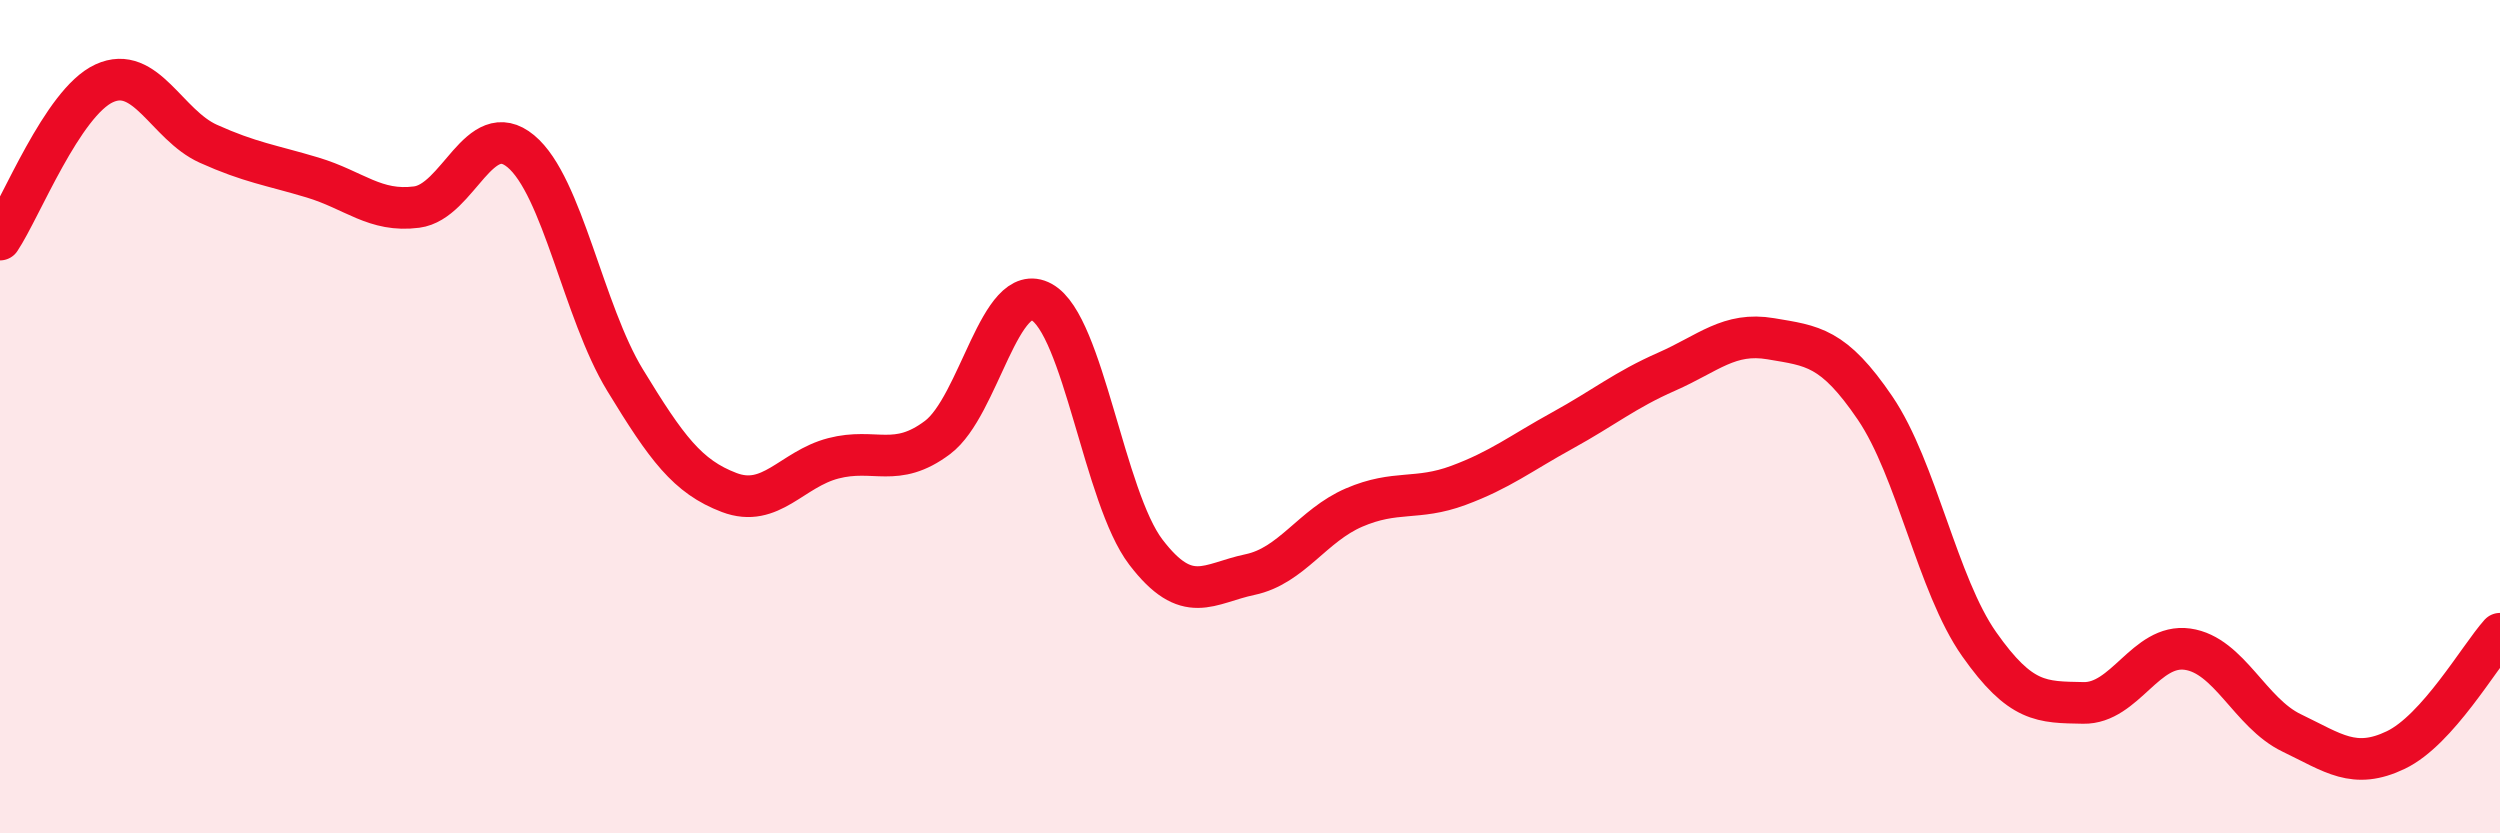 
    <svg width="60" height="20" viewBox="0 0 60 20" xmlns="http://www.w3.org/2000/svg">
      <path
        d="M 0,5.75 C 0.5,5 1.5,2.46 2.5,2 C 3.5,1.54 4,3 5,3.45 C 6,3.9 6.5,3.96 7.5,4.26 C 8.5,4.56 9,5.1 10,4.97 C 11,4.84 11.5,2.8 12.5,3.63 C 13.5,4.46 14,7.48 15,9.12 C 16,10.76 16.5,11.44 17.5,11.82 C 18.5,12.2 19,11.26 20,11 C 21,10.74 21.5,11.25 22.5,10.5 C 23.5,9.75 24,6.7 25,7.25 C 26,7.8 26.5,11.94 27.5,13.25 C 28.5,14.56 29,14 30,13.79 C 31,13.58 31.5,12.61 32.5,12.18 C 33.5,11.75 34,12.02 35,11.65 C 36,11.28 36.5,10.88 37.5,10.33 C 38.5,9.78 39,9.36 40,8.92 C 41,8.48 41.5,7.96 42.5,8.13 C 43.5,8.3 44,8.32 45,9.79 C 46,11.26 46.5,14.04 47.5,15.46 C 48.5,16.88 49,16.85 50,16.87 C 51,16.89 51.5,15.44 52.5,15.58 C 53.5,15.72 54,17.11 55,17.59 C 56,18.07 56.5,18.48 57.5,18 C 58.5,17.52 59.5,15.77 60,15.21L60 20L0 20Z"
        fill="#EB0A25"
        opacity="0.1"
        stroke-linecap="round"
        stroke-linejoin="round"
      />
      <path
        d="M 0,5.75 C 0.5,5 1.5,2.46 2.5,2 C 3.5,1.54 4,3 5,3.45 C 6,3.9 6.5,3.96 7.5,4.26 C 8.5,4.56 9,5.1 10,4.97 C 11,4.84 11.5,2.8 12.5,3.63 C 13.5,4.46 14,7.48 15,9.12 C 16,10.76 16.5,11.44 17.5,11.82 C 18.5,12.2 19,11.26 20,11 C 21,10.74 21.5,11.25 22.5,10.5 C 23.5,9.75 24,6.7 25,7.25 C 26,7.8 26.5,11.94 27.5,13.25 C 28.5,14.56 29,14 30,13.79 C 31,13.58 31.5,12.61 32.5,12.18 C 33.5,11.75 34,12.02 35,11.65 C 36,11.28 36.5,10.88 37.5,10.33 C 38.5,9.78 39,9.36 40,8.92 C 41,8.48 41.5,7.96 42.5,8.13 C 43.5,8.3 44,8.32 45,9.79 C 46,11.26 46.5,14.04 47.5,15.46 C 48.5,16.88 49,16.85 50,16.87 C 51,16.89 51.5,15.44 52.5,15.58 C 53.5,15.72 54,17.11 55,17.59 C 56,18.07 56.5,18.48 57.5,18 C 58.5,17.52 59.5,15.77 60,15.21"
        stroke="#EB0A25"
        stroke-width="1"
        fill="none"
        stroke-linecap="round"
        stroke-linejoin="round"
      />
    </svg>
  